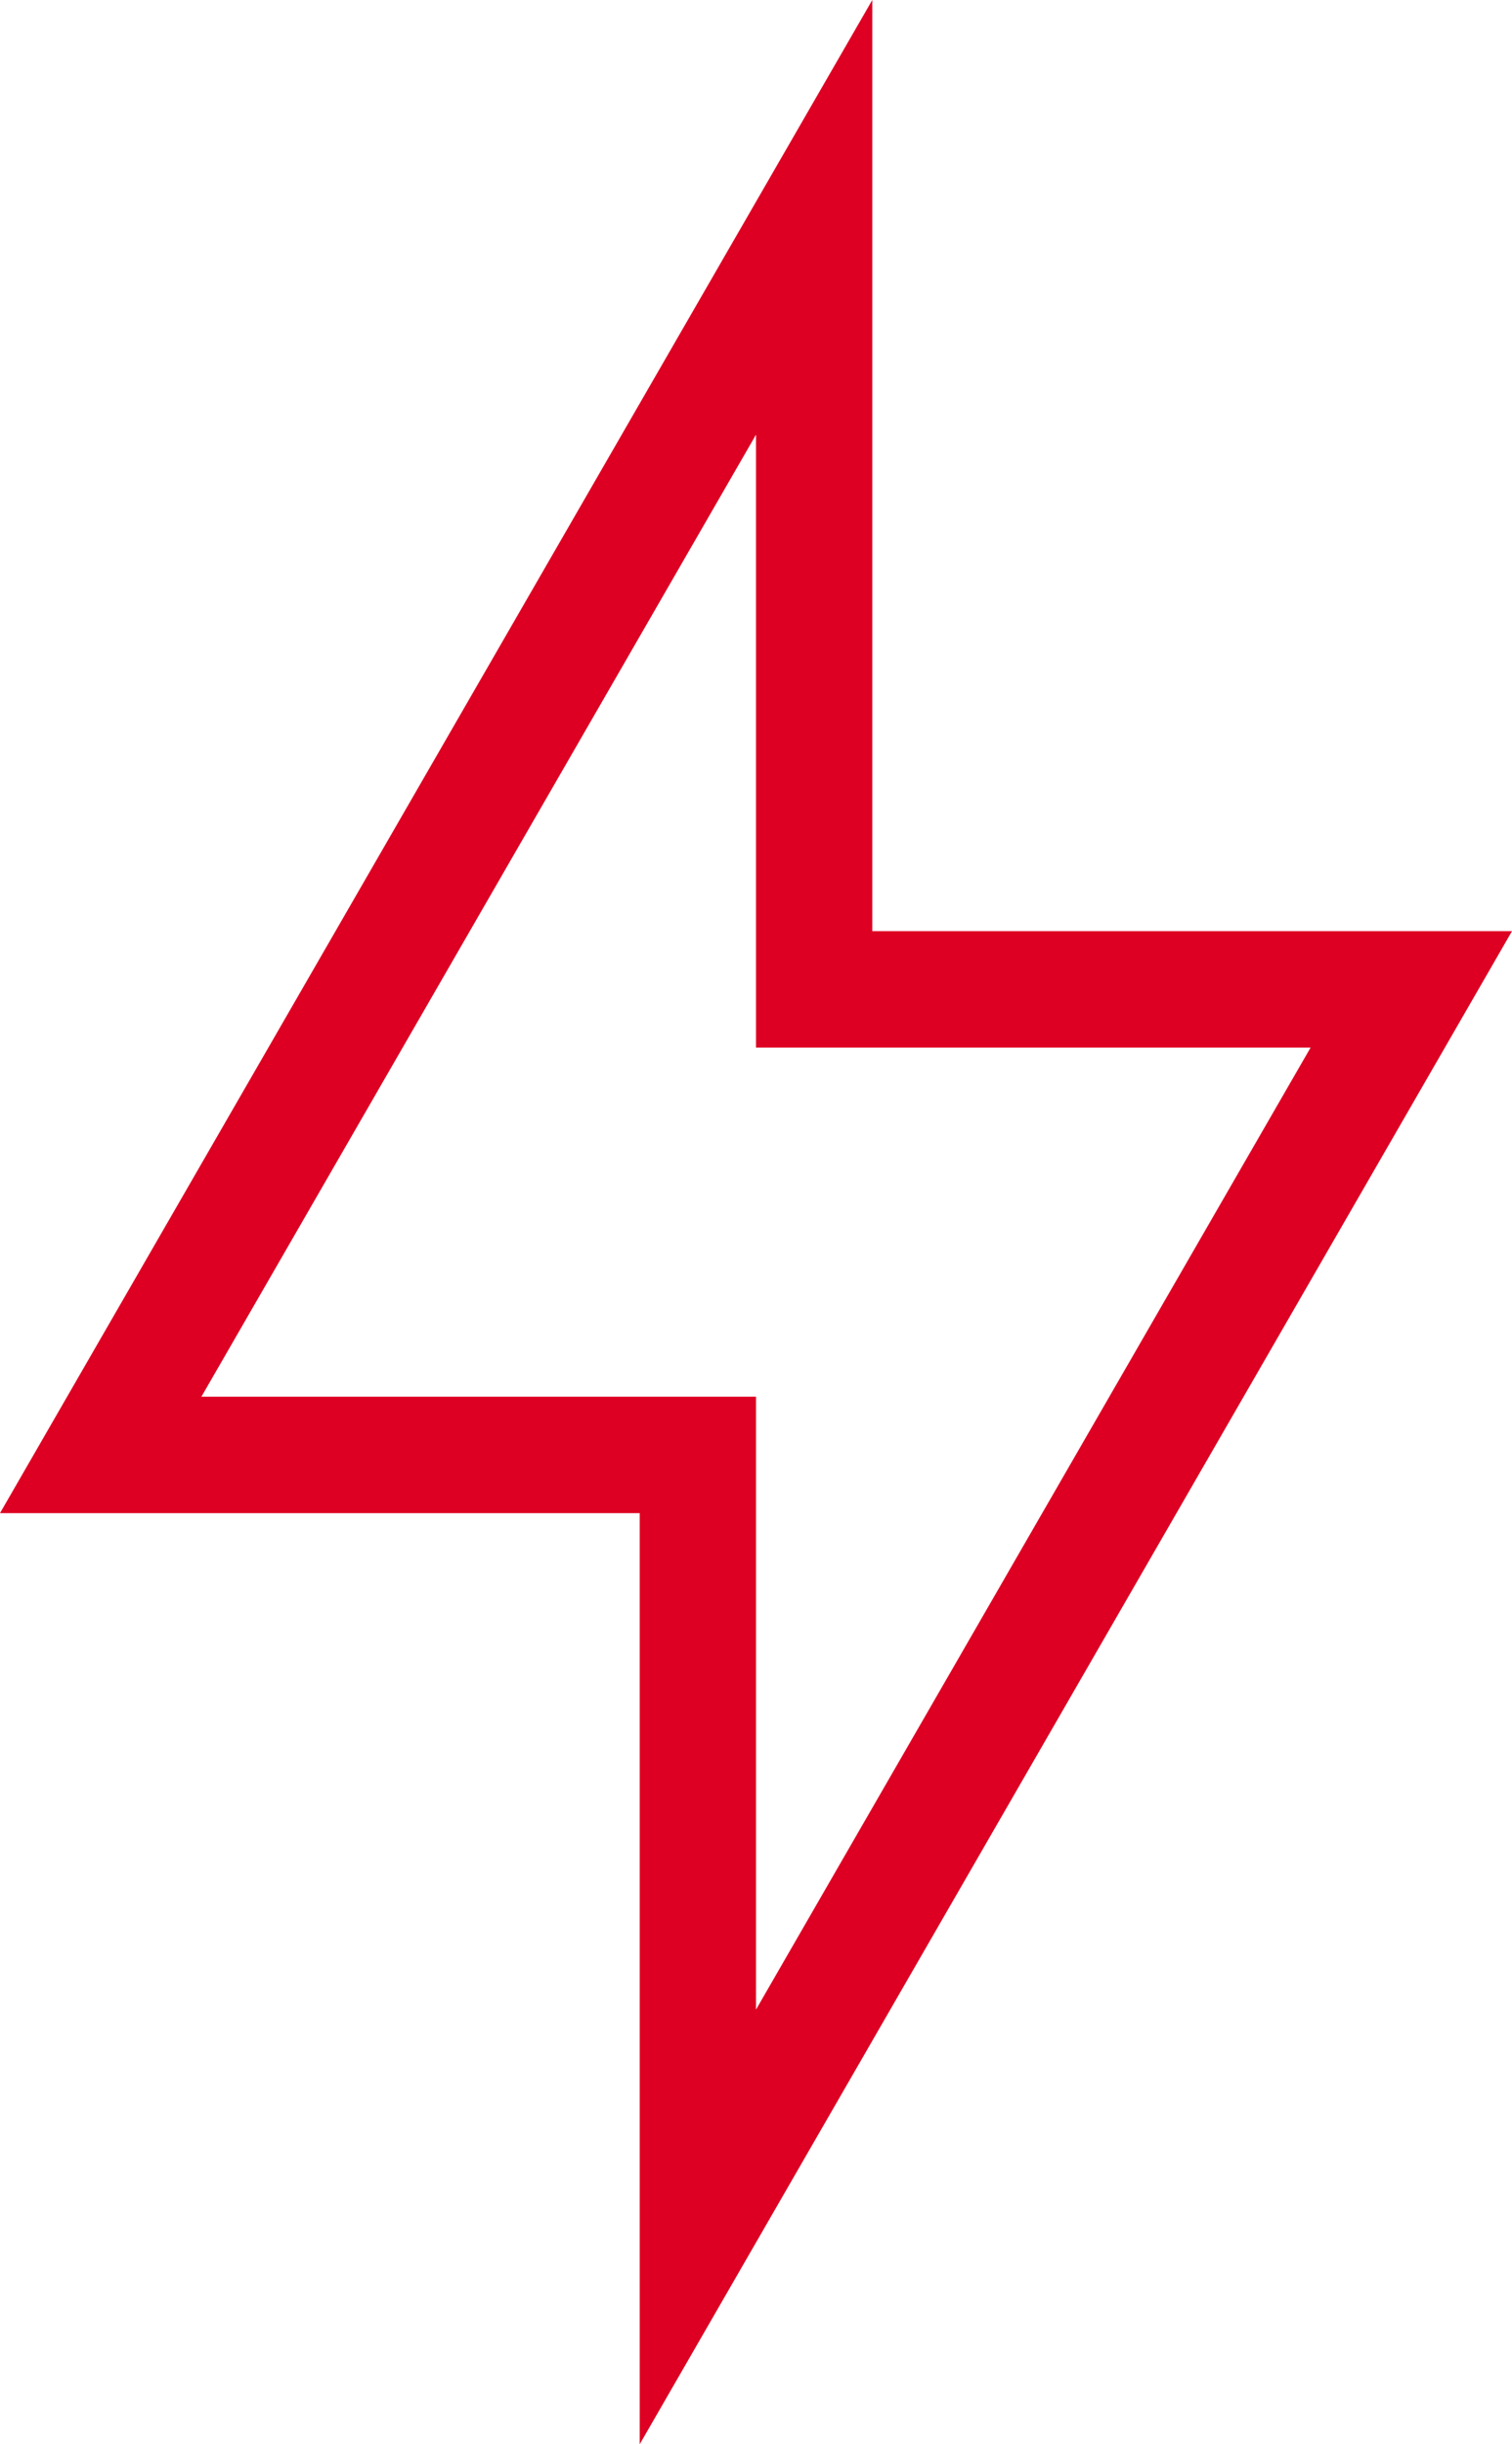<svg width="26" height="42" viewBox="0 0 26 42" fill="none" xmlns="http://www.w3.org/2000/svg">
<path fill-rule="evenodd" clip-rule="evenodd" d="M13 18V7.469L3.463 24H13V34.531L22.537 18H13ZM26 16L11 42V26H0L15 0V16H26Z" fill="#DD0023"/>
</svg>
